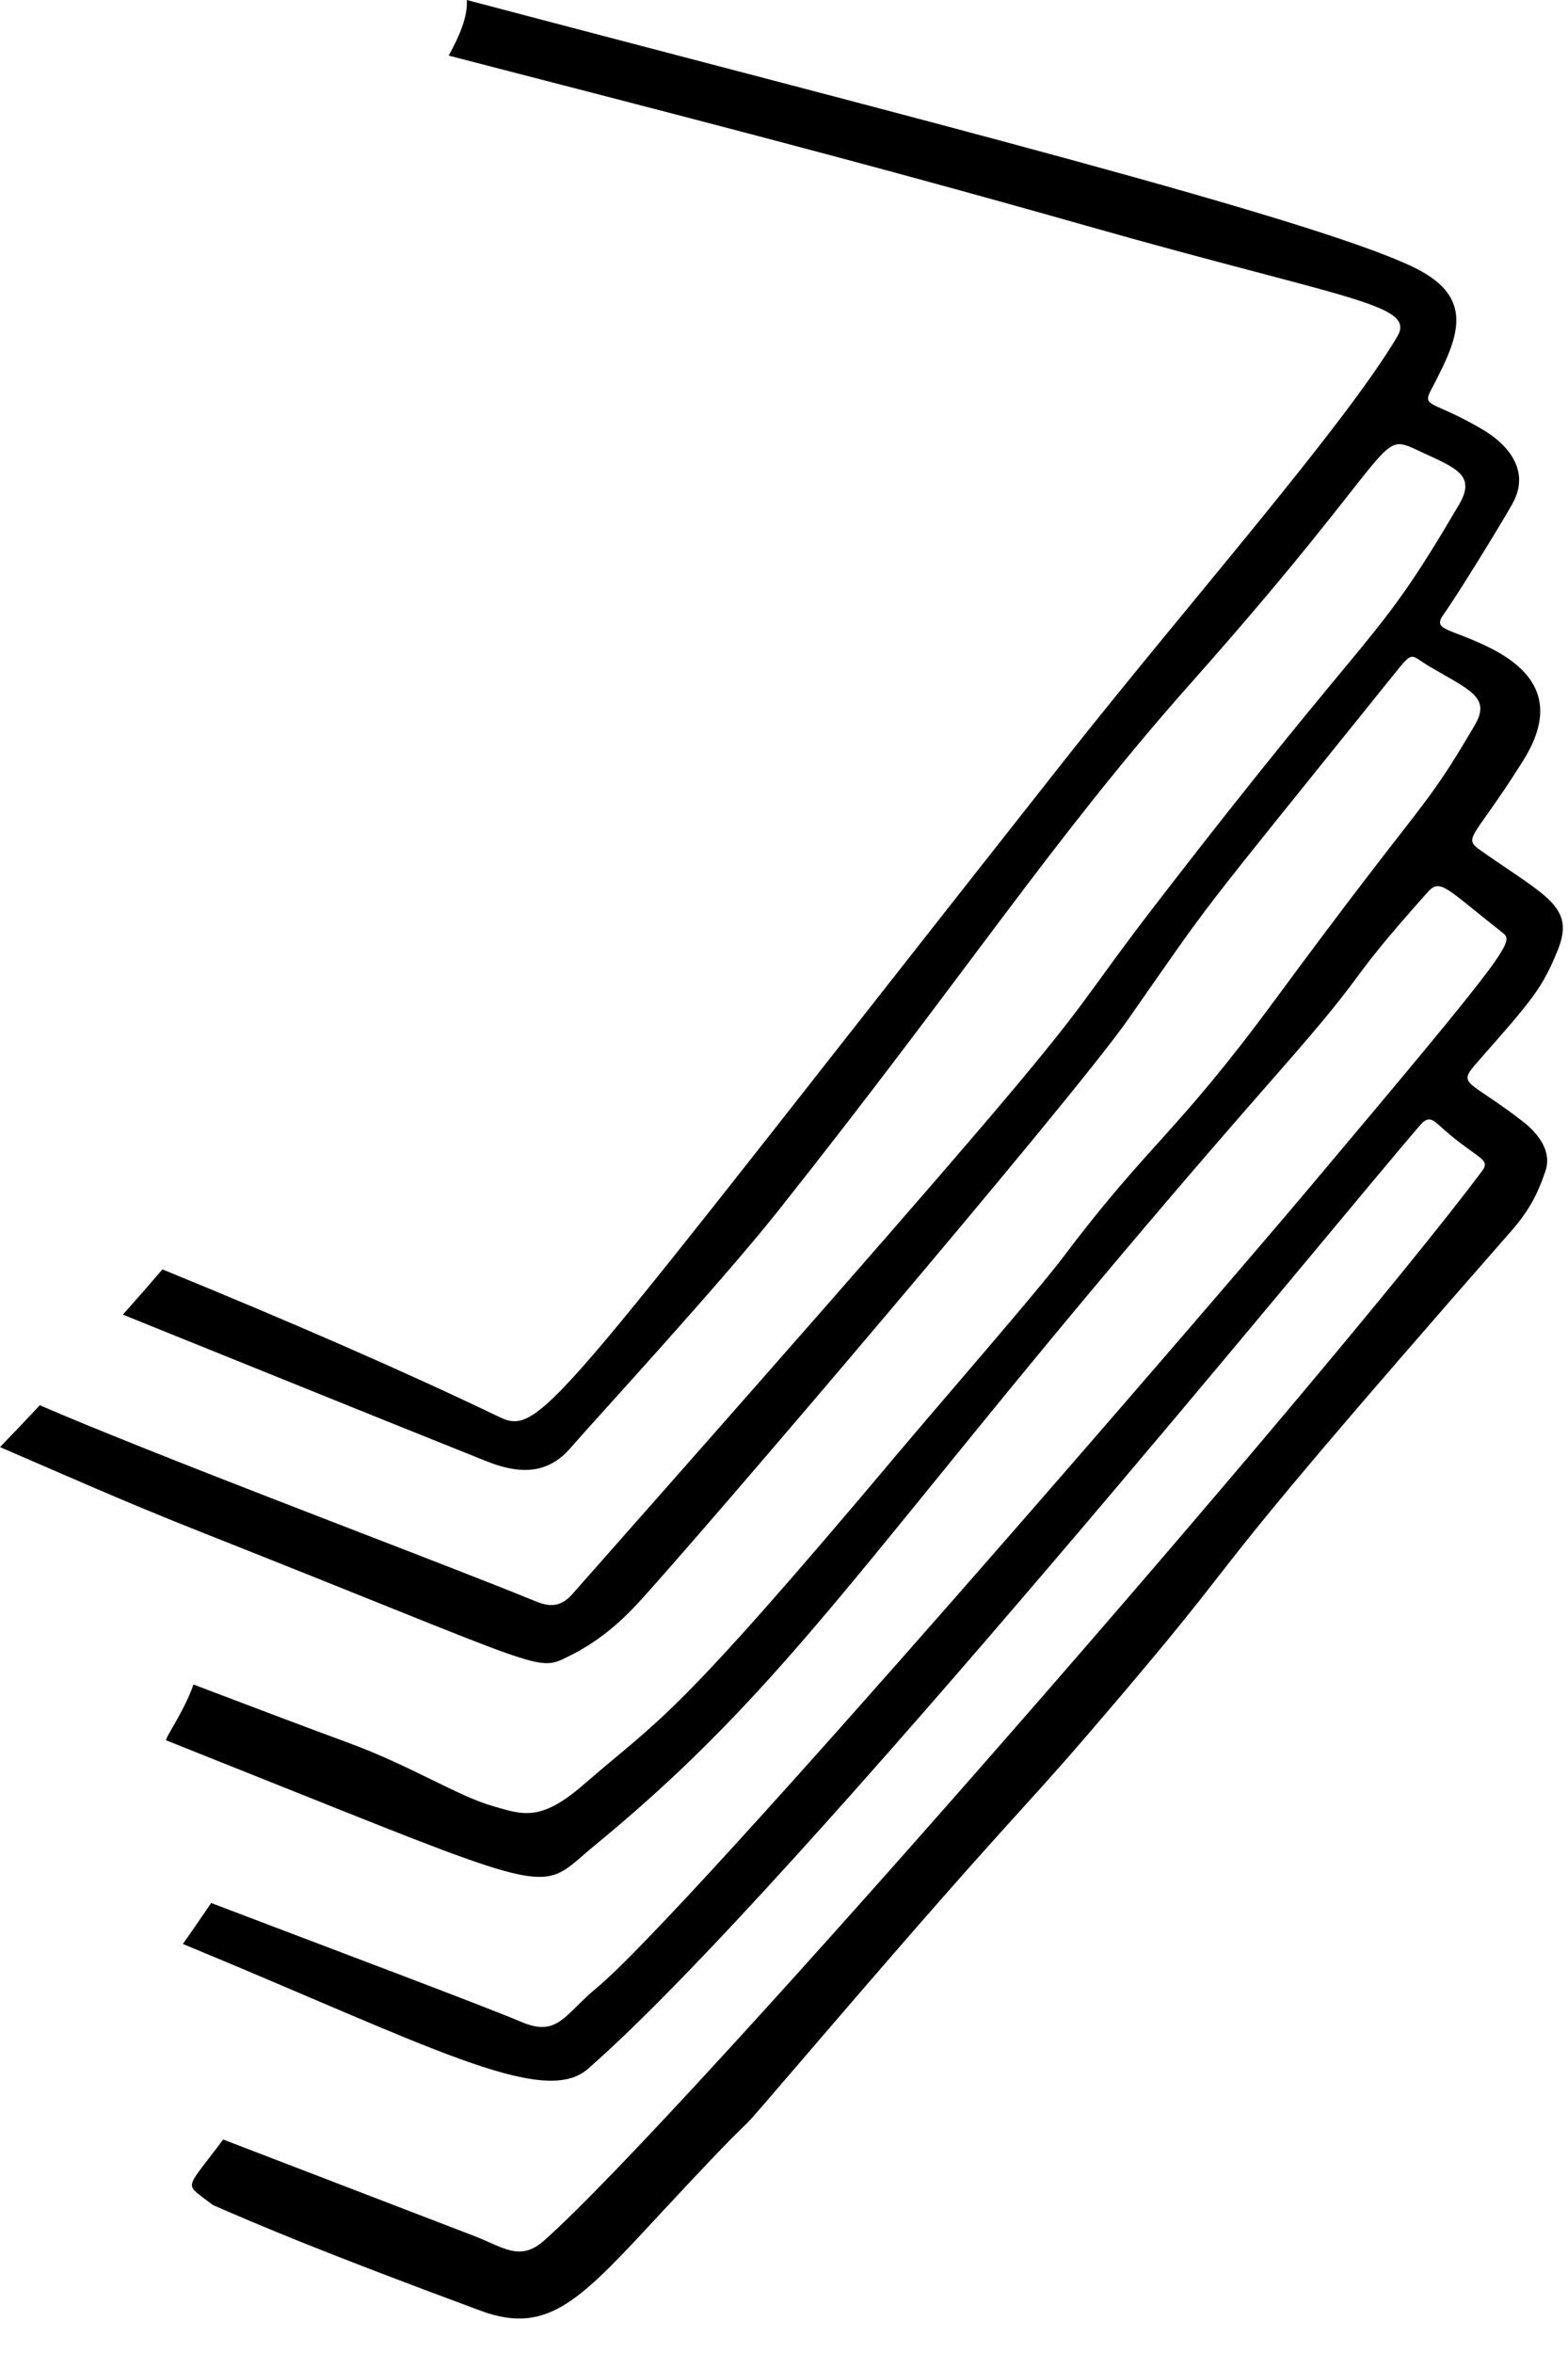 <?xml version="1.0" encoding="utf-8"?>
<svg xmlns="http://www.w3.org/2000/svg" fill="none" height="100%" overflow="visible" preserveAspectRatio="none" style="display: block;" viewBox="0 0 38 57" width="100%">
<path d="M37.749 23.023C38.17 21.989 37.524 21.742 36.001 20.684C35.394 20.261 35.617 20.489 36.909 18.433C37.649 17.254 37.435 16.331 36.038 15.659C35.091 15.203 34.703 15.27 34.992 14.873C35.296 14.454 36.508 12.488 36.681 12.149C37.084 11.365 36.505 10.746 35.947 10.415C34.727 9.69 34.451 9.884 34.682 9.444C35.296 8.274 35.766 7.314 34.459 6.579C32.383 5.41 21.422 2.675 11.314 0C11.334 0.414 11.14 0.86 10.874 1.347C15.623 2.58 20.505 3.814 26.326 5.468C32.65 7.265 34.33 7.365 33.862 8.154C32.57 10.334 28.754 14.67 25.836 18.366C13.408 34.119 13.135 34.824 12.099 34.325C9.756 33.199 6.965 31.988 3.936 30.75C3.671 31.06 3.374 31.402 2.978 31.846C5.824 32.992 8.699 34.161 11.785 35.396C12.575 35.712 13.258 35.727 13.819 35.084C14.435 34.375 17.449 31.105 18.863 29.325C23.44 23.56 25.491 20.34 28.869 16.538C34.119 10.627 33.318 10.426 34.44 10.947C35.273 11.334 35.781 11.506 35.362 12.219C33.27 15.781 33.516 14.76 27.966 21.965C25.076 25.718 27.753 22.915 13.883 38.602C13.63 38.889 13.387 38.958 12.994 38.796C10.669 37.846 5.768 36.019 2.13 34.531C1.755 34.377 1.368 34.215 0.964 34.041C0.589 34.444 0.286 34.76 0 35.055C1.52 35.708 2.954 36.354 4.904 37.125C13.383 40.481 12.98 40.513 13.79 40.119C14.429 39.807 14.975 39.362 15.45 38.847C16.872 37.309 25.966 26.66 27.336 24.699C29.539 21.546 28.764 22.571 33.778 16.341C34.267 15.732 34.165 15.865 34.653 16.151C35.627 16.723 36.14 16.892 35.736 17.575C34.428 19.794 34.697 19.069 30.881 24.245C28.48 27.501 27.858 27.677 25.76 30.46C25.126 31.3 22.735 34.046 21.791 35.169C16.235 41.776 16.038 41.585 14.14 43.234C13.089 44.146 12.656 43.956 11.932 43.748C11.086 43.504 9.951 42.775 8.474 42.23C7.345 41.814 6.066 41.33 4.688 40.806C4.566 41.172 4.345 41.564 4.103 41.983C4.06 42.056 4.033 42.112 4.024 42.157C5.355 42.688 6.761 43.25 8.248 43.844C13.6 45.983 13.182 45.714 14.404 44.711C19.685 40.38 21.387 36.904 30.975 25.986C33.428 23.195 32.403 24.074 34.6 21.611C34.907 21.267 35.044 21.519 36.405 22.587C36.695 22.815 36.721 22.848 31.655 28.864C29.634 31.262 16.69 46.309 14.455 48.16C13.69 48.792 13.519 49.349 12.658 48.989C11.6 48.546 8.1 47.235 5.118 46.099C4.871 46.462 4.621 46.826 4.431 47.091C10.315 49.519 13.155 51.072 14.245 50.12C19.276 45.721 32.432 29.545 34.419 27.254C34.566 27.084 34.67 27.07 34.851 27.236C35.764 28.075 36.151 28.054 35.919 28.365C32.273 33.239 16.561 51.289 13.181 54.281C12.6 54.795 12.19 54.434 11.501 54.169C9.25 53.305 7.229 52.529 5.408 51.828C4.538 53 4.461 52.888 4.96 53.266C5.029 53.318 5.094 53.367 5.159 53.415C6.275 53.901 7.746 54.532 11.648 55.976C13.32 56.596 14.101 55.671 16.096 53.526C19.461 49.91 16.689 53.094 20.196 49.017C24.538 43.97 24.637 44.023 26.372 42.006C31.059 36.556 27.996 39.659 36.609 29.839C37.029 29.36 37.25 28.971 37.454 28.366C37.612 27.895 37.292 27.466 36.896 27.16C35.578 26.141 35.301 26.3 35.794 25.741C37.156 24.196 37.375 23.94 37.75 23.02L37.749 23.023Z" fill="black" id="vector_11"/>
</svg>